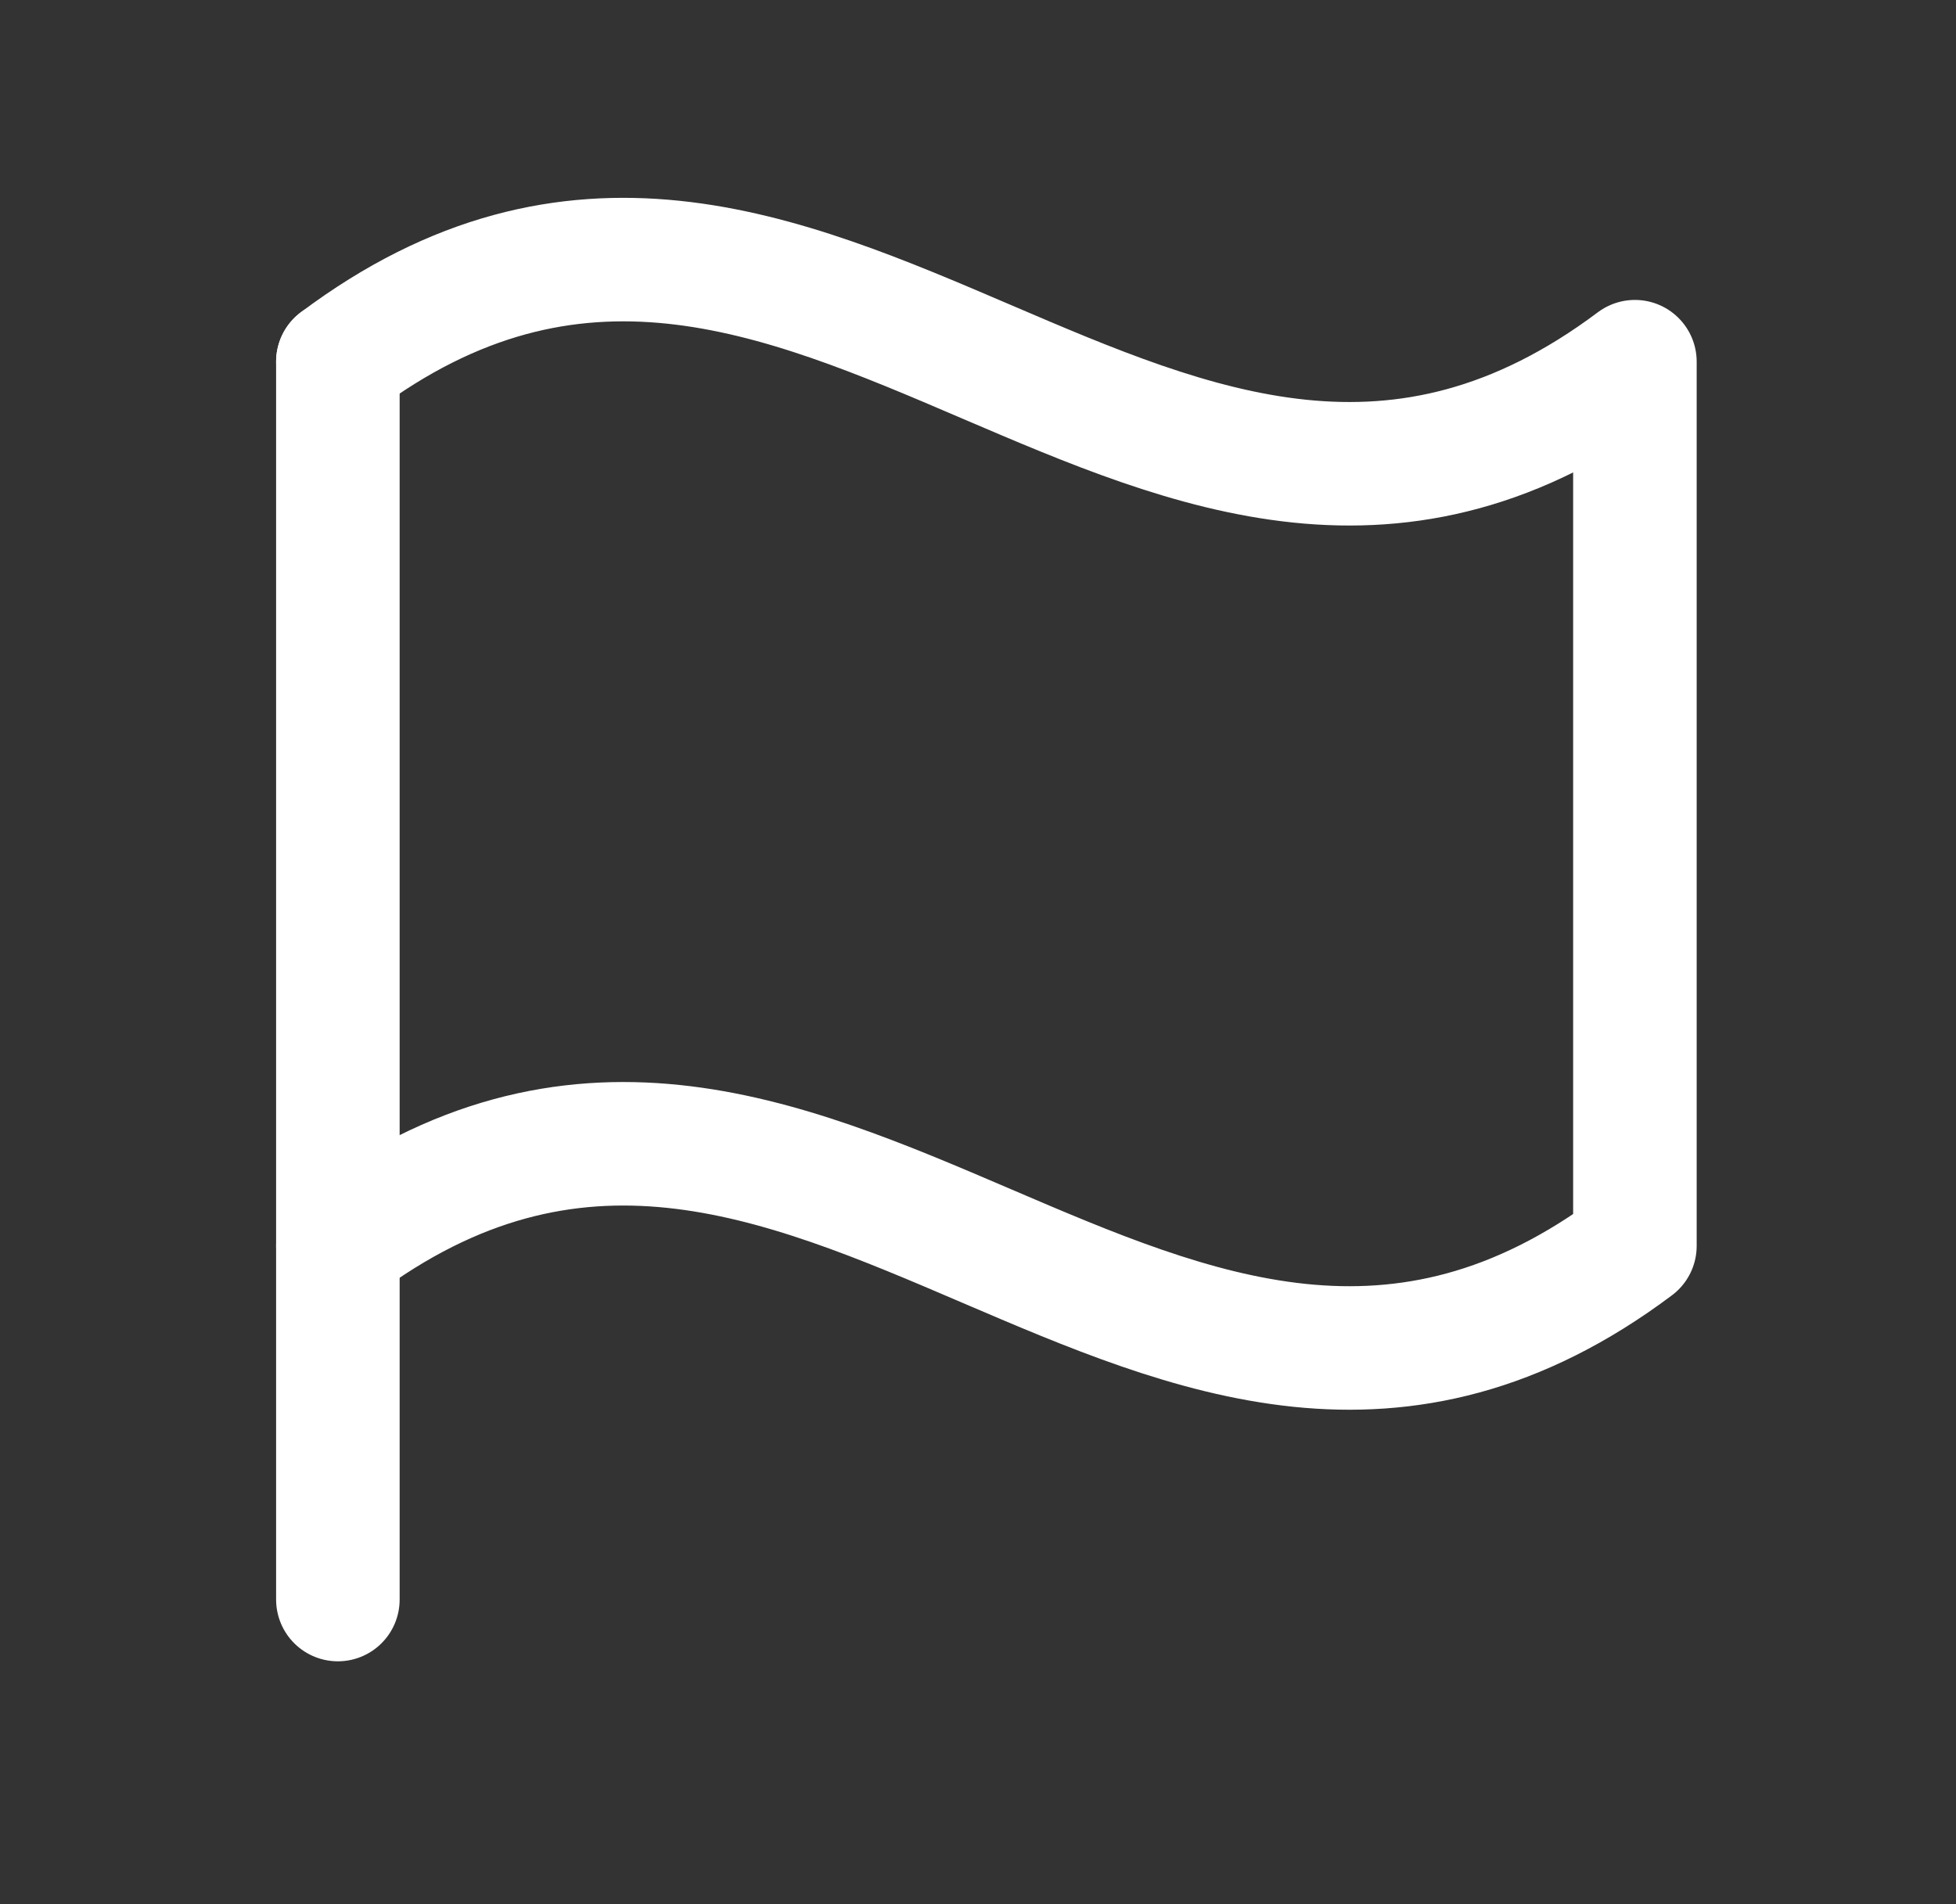 <svg xmlns="http://www.w3.org/2000/svg" width="38" height="37" viewBox="0 0 38 37" fill="none"><rect x="0" y="0" width="38" height="37" fill="#333333" stroke="none"/><path d="M6.564 31.081V7.028" stroke="white" stroke-width="2.4" stroke-linecap="round" stroke-linejoin="round"></path><path d="M6.564 24.209C15.727 17.336 22.599 31.081 31.762 24.209V7.028C22.599 13.9 15.727 0.156 6.564 7.028" stroke="white" stroke-width="2.4" stroke-linecap="round" stroke-linejoin="round"></path></svg>